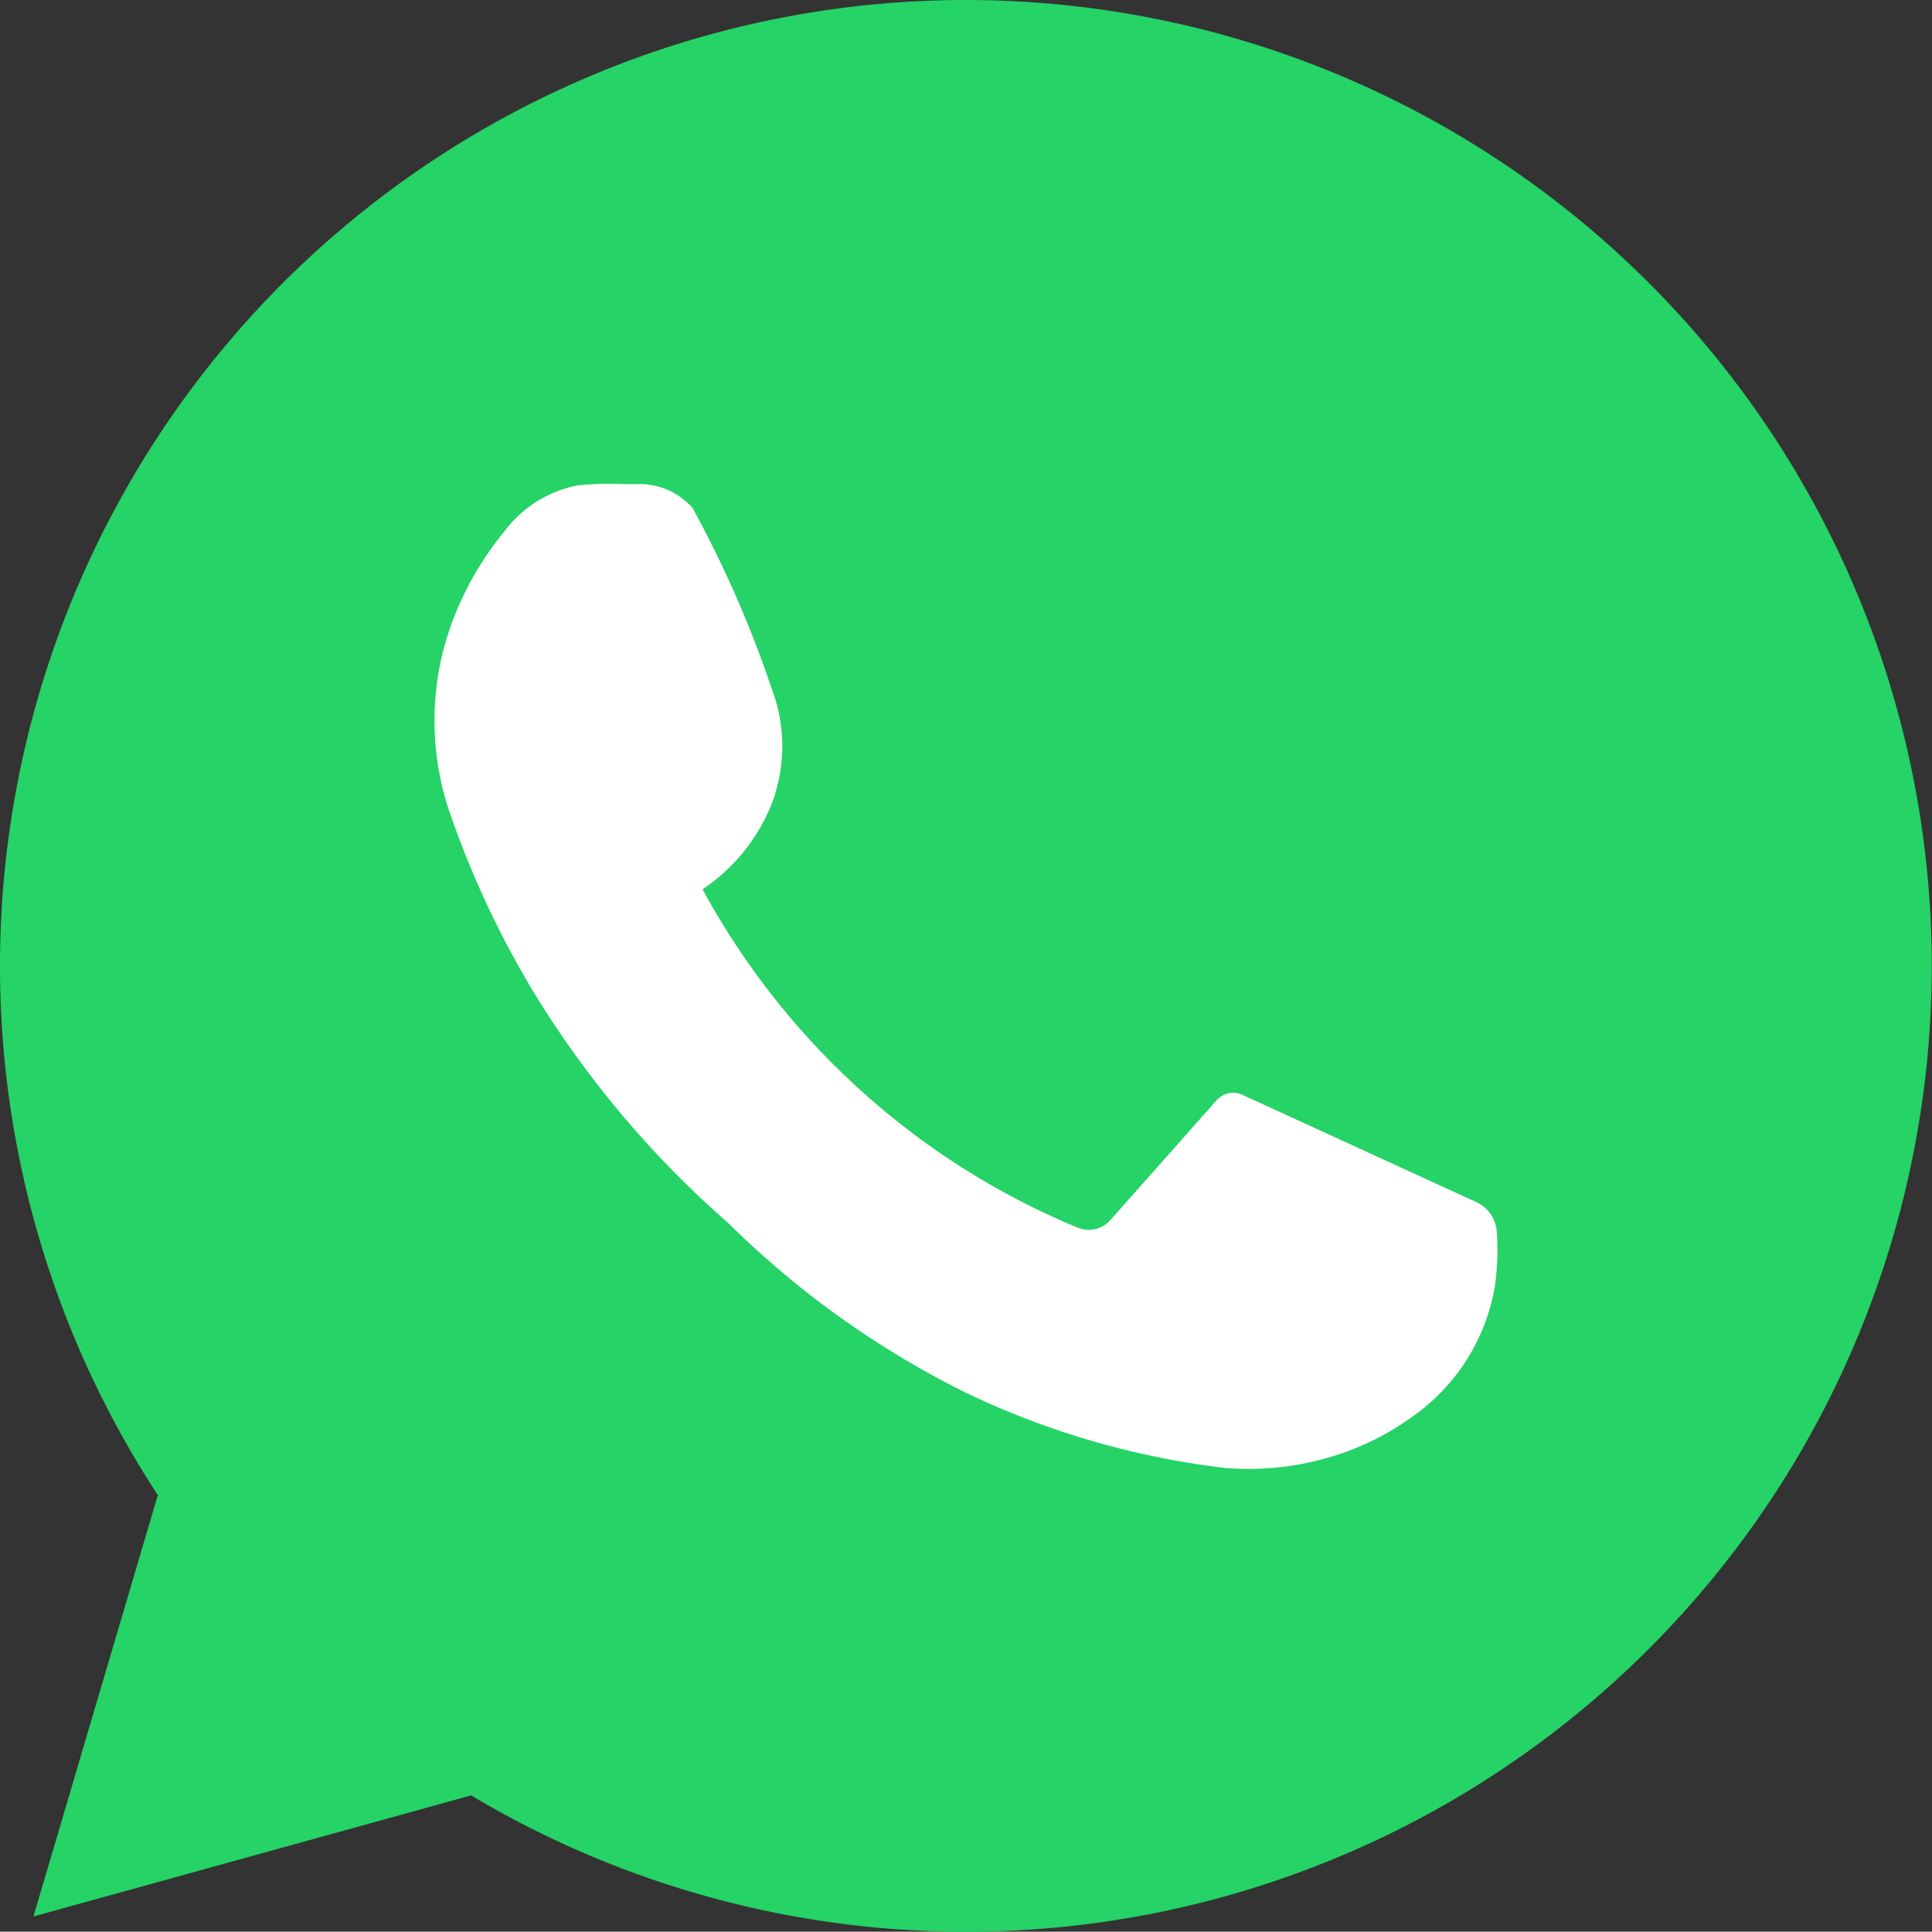 <svg id="Group_1" data-name="Group 1" xmlns="http://www.w3.org/2000/svg" width="23.933" height="23.929" viewBox="0 0 23.933 23.929">
  <rect x="0" y="0" width="23.933" height="23.929" fill="#333333" stroke="none"/>
  <path id="Path_1" data-name="Path 1" d="M24.967,13A11.966,11.966,0,0,0,14.955,31.521l-1.541,5.22,5.422-1.5A11.965,11.965,0,1,0,24.967,13Z" transform="translate(-13 -13)" fill="#25d366"/>
  <path id="Path_2" data-name="Path 2" d="M135.616,144a.434.434,0,0,0-.251-.359l-2.9-1.33a.272.272,0,0,0-.32.069l-1.31,1.477a.359.359,0,0,1-.409.1A9.3,9.3,0,0,1,127.9,142.4a9.4,9.4,0,0,1-2.122-2.635,2.294,2.294,0,0,0,.9-1.177.017.017,0,0,1,0-.01,2,2,0,0,0-.044-1.3,13.879,13.879,0,0,0-.985-2.246c-.034-.034-.074-.069-.074-.069a.869.869,0,0,0-.542-.217c-.069,0-.143,0-.222,0a4.114,4.114,0,0,0-.576.015,1.486,1.486,0,0,0-.916.576,3.9,3.9,0,0,0-.689,1.251c-.015.049-.03.094-.044.143a3.523,3.523,0,0,0,.079,2.137,11.633,11.633,0,0,0,1.054,2.226,12.319,12.319,0,0,0,2.379,2.807,11.365,11.365,0,0,0,2.94,2.1,10.2,10.2,0,0,0,3.2.931,3.525,3.525,0,0,0,1.561-.217,3.3,3.3,0,0,0,.768-.414,2.475,2.475,0,0,0,1.029-1.635v-.015A2.946,2.946,0,0,0,135.616,144Z" transform="translate(-117.075 -128.749)" fill="#fff"/>
</svg>
